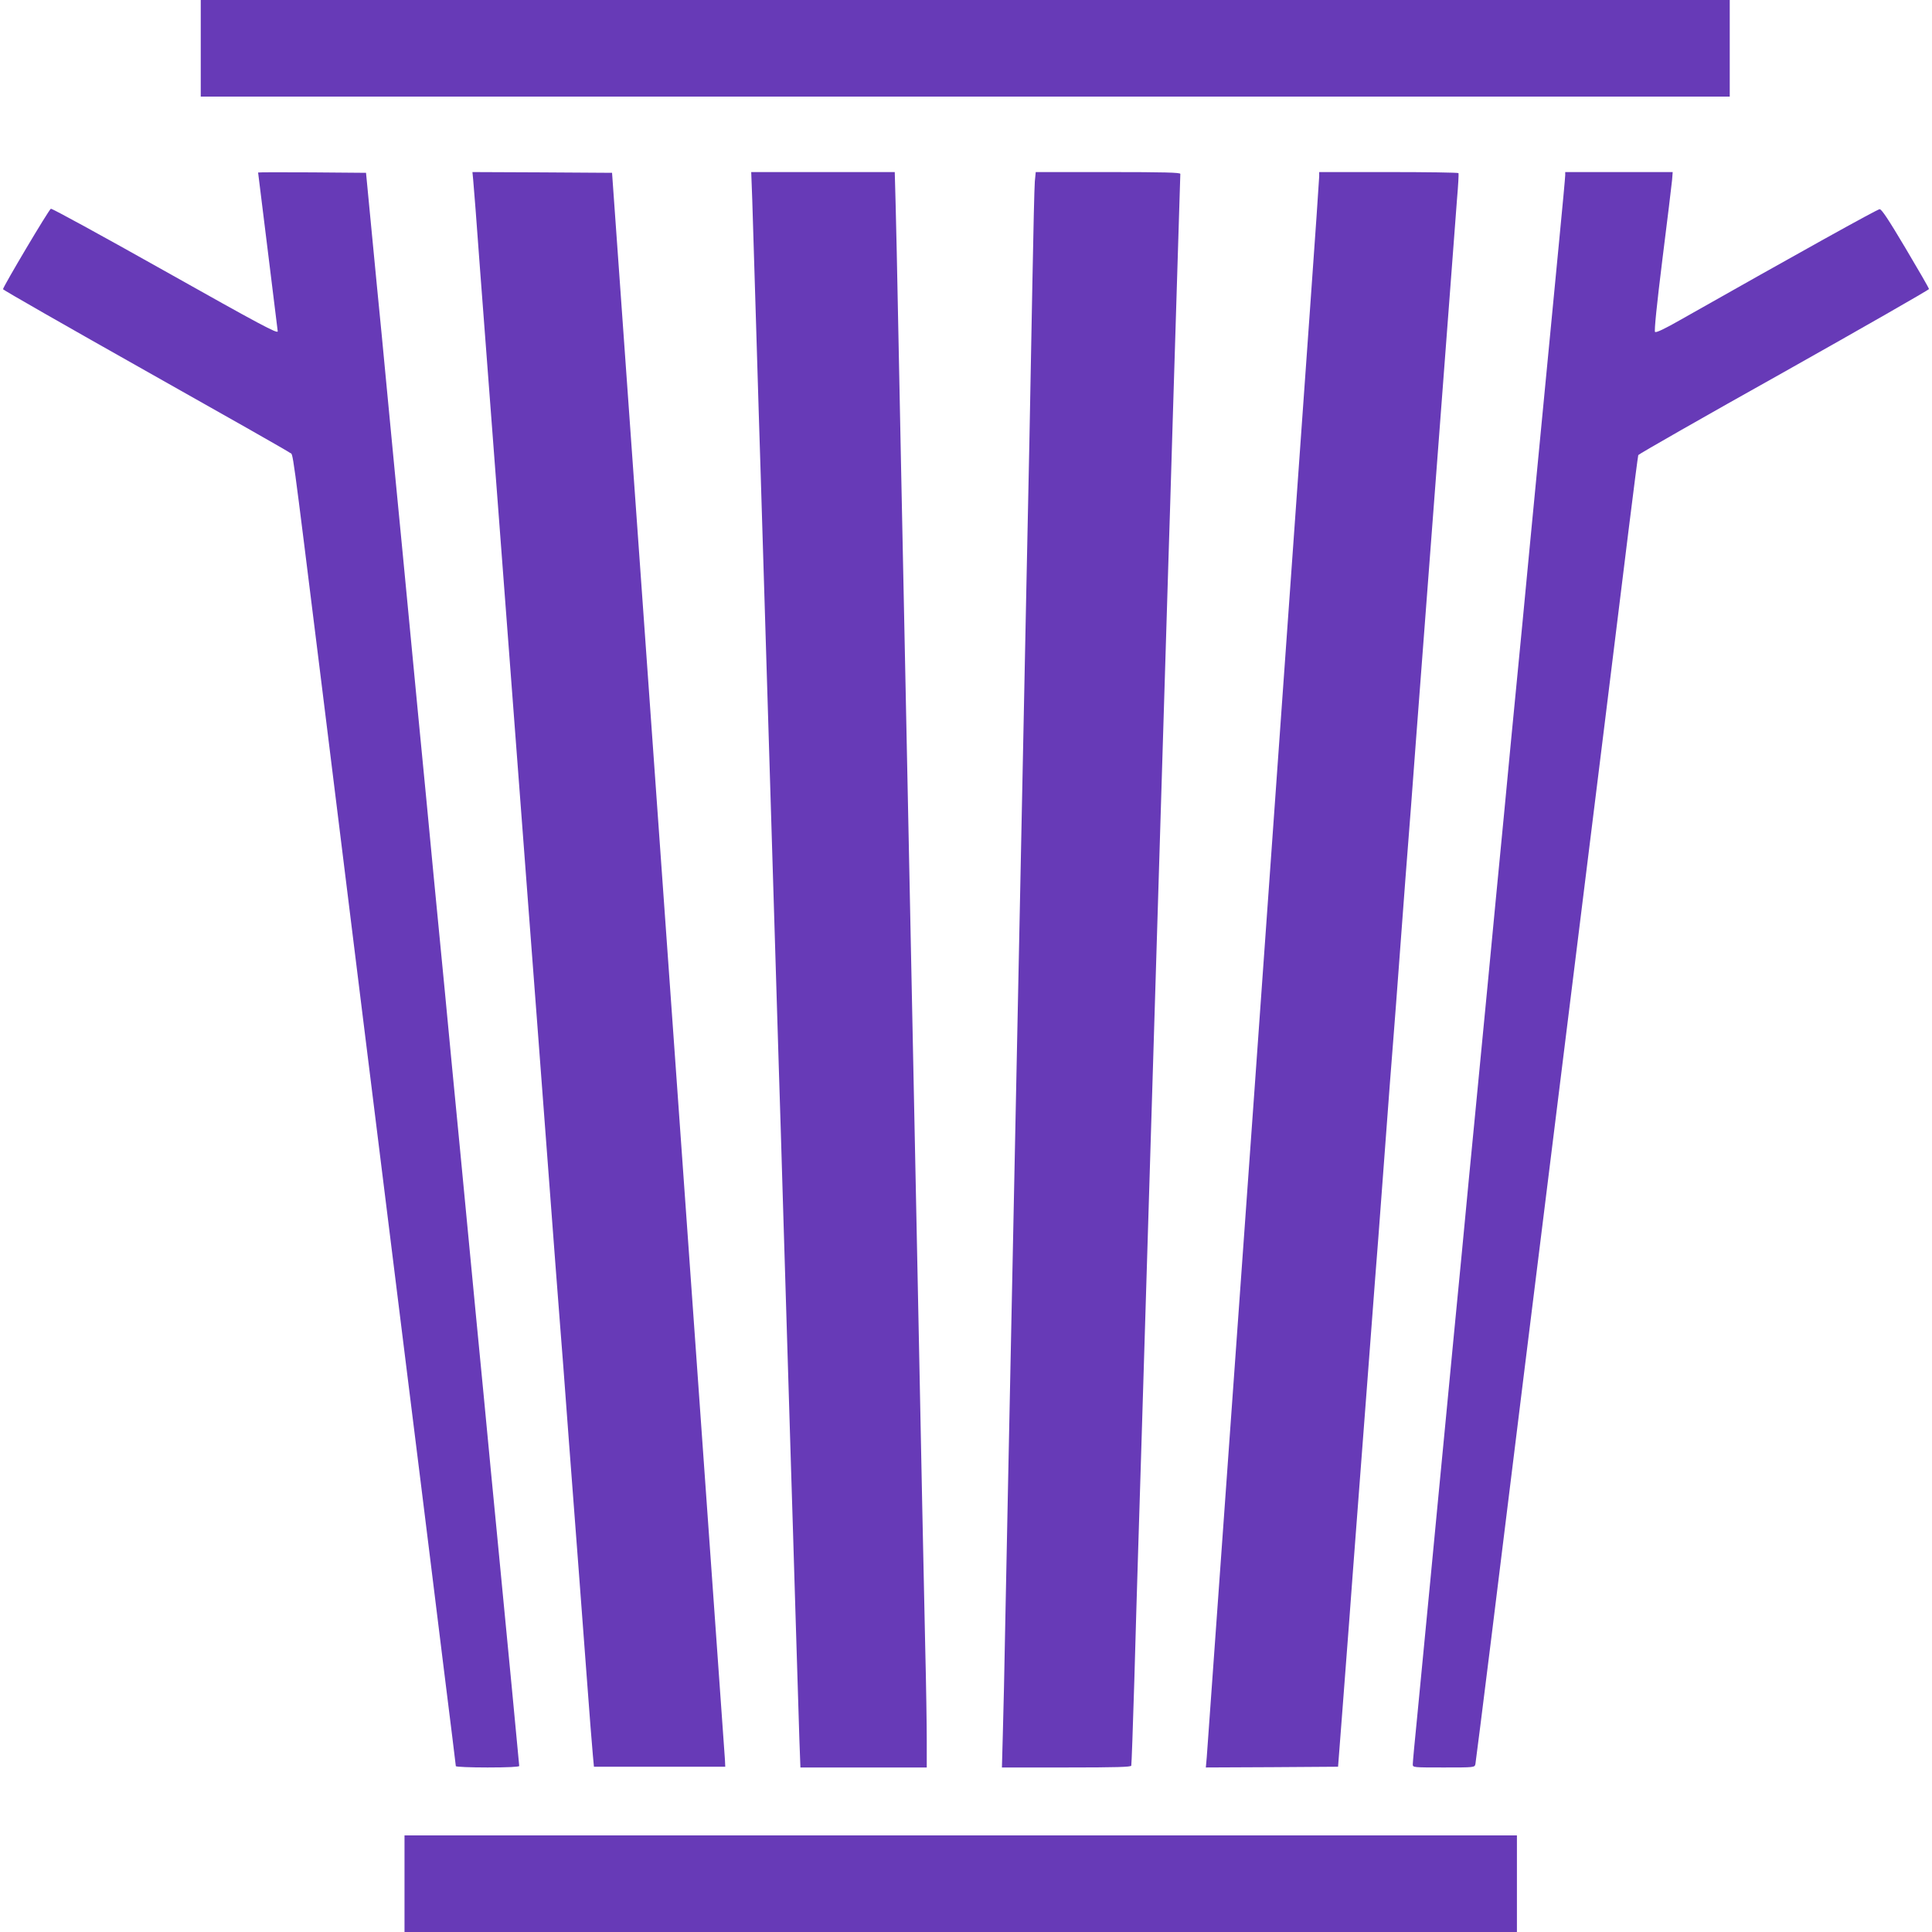 <?xml version="1.0" standalone="no"?>
<!DOCTYPE svg PUBLIC "-//W3C//DTD SVG 20010904//EN"
 "http://www.w3.org/TR/2001/REC-SVG-20010904/DTD/svg10.dtd">
<svg version="1.0" xmlns="http://www.w3.org/2000/svg"
 width="1280pt" height="1280pt" viewBox="0 0 1280 1280"
 preserveAspectRatio="xMidYMid meet">
<g transform="translate(0,1280) scale(0.1,-0.1)"
fill="#673ab7" stroke="none">
<path d="M1330 12480 l0 -320 5065 0 5065 0 0 320 0 320 -5065 0 -5065 0 0
-320z"/>
<path d="M1710 11657 c0 -2 29 -238 65 -525 36 -288 65 -525 65 -527 0 -18
-109 40 -760 406 -402 226 -736 409 -743 406 -13 -5 -317 -517 -317 -533 0 -5
424 -247 942 -539 517 -291 949 -536 959 -545 23 -19 4 120 210 -1535 262
-2119 309 -2493 449 -3620 72 -577 164 -1322 206 -1655 41 -333 111 -892 154
-1244 44 -351 80 -643 80 -647 0 -5 95 -9 210 -9 134 0 210 4 210 10 0 9 -77
811 -150 1565 -17 171 -55 569 -85 885 -31 316 -78 807 -105 1090 -27 283 -74
774 -105 1090 -30 316 -68 715 -85 885 -17 171 -55 569 -85 885 -31 316 -78
807 -105 1090 -27 283 -74 774 -105 1090 -30 316 -69 717 -85 890 -17 173 -48
488 -68 700 l-37 385 -357 3 c-197 1 -358 1 -358 -1z"/>
<path d="M3135 11608 c3 -29 24 -294 45 -588 22 -294 49 -650 60 -790 11 -140
38 -496 60 -790 55 -729 77 -1020 100 -1320 23 -300 45 -591 100 -1320 22
-294 49 -650 60 -790 18 -235 72 -952 120 -1590 11 -146 25 -321 30 -390 6
-69 33 -424 60 -790 28 -366 57 -750 65 -855 8 -104 30 -404 50 -665 19 -261
39 -509 43 -550 l7 -75 435 0 435 0 -2 45 c-3 50 -312 4392 -576 8100 l-172
2415 -463 3 -462 2 5 -52z"/>
<path d="M4984 11473 c3 -104 15 -485 26 -848 11 -363 24 -802 30 -975 5 -173
14 -468 20 -655 6 -187 15 -482 20 -655 5 -173 14 -468 20 -655 6 -187 15
-482 20 -655 5 -173 14 -468 20 -655 6 -187 15 -482 20 -655 6 -173 19 -614
30 -980 24 -779 36 -1193 50 -1640 6 -179 19 -620 30 -980 11 -360 23 -739 26
-842 l7 -188 418 0 419 0 0 178 c0 97 -4 373 -10 612 -5 239 -14 665 -20 945
-6 281 -15 728 -20 995 -5 267 -14 710 -20 985 -6 275 -15 716 -20 980 -5 264
-14 705 -20 980 -6 275 -15 716 -20 980 -5 264 -14 705 -20 980 -6 275 -15
714 -20 975 -5 261 -14 709 -20 995 -5 286 -13 620 -16 743 l-6 222 -476 0
-475 0 7 -187z"/>
<path d="M6856 11598 c-3 -35 -10 -333 -16 -663 -6 -330 -15 -807 -20 -1060
-5 -253 -14 -687 -20 -965 -6 -278 -15 -721 -20 -985 -5 -264 -14 -705 -20
-980 -6 -275 -15 -716 -20 -980 -5 -264 -14 -705 -20 -980 -12 -582 -26 -1258
-40 -1950 -5 -269 -14 -717 -20 -995 -5 -278 -12 -605 -16 -728 l-6 -222 426
0 c333 0 428 3 431 12 2 7 11 258 20 558 8 300 20 682 25 850 5 168 14 458 20
645 6 187 15 482 20 655 5 173 14 468 20 655 6 187 15 482 20 655 5 173 14
468 20 655 6 187 15 482 20 655 5 173 14 468 20 655 6 187 15 482 20 655 5
173 14 468 20 655 6 187 15 482 20 655 6 173 19 614 30 980 11 366 27 877 35
1135 8 259 15 476 15 483 0 9 -102 12 -479 12 l-479 0 -6 -62z"/>
<path d="M8740 11631 c0 -15 -27 -406 -60 -867 -33 -462 -199 -2796 -369
-5189 -171 -2392 -313 -4380 -316 -4418 l-6 -67 438 2 438 3 27 350 c15 193
36 476 48 630 11 154 34 453 50 665 16 212 48 626 70 920 22 294 45 591 50
660 6 69 33 424 60 790 27 366 54 721 60 790 6 69 28 366 50 660 22 294 44
591 50 660 6 69 28 366 50 660 22 294 49 650 60 790 11 140 38 496 60 790 22
294 47 621 55 725 8 105 30 402 50 660 20 259 41 544 48 635 8 91 12 168 10
173 -2 4 -211 7 -464 7 l-459 0 0 -29z"/>
<path d="M10370 11639 c0 -12 -18 -207 -40 -433 -39 -410 -90 -938 -195 -2026
-30 -316 -68 -714 -85 -885 -17 -170 -55 -569 -85 -885 -31 -316 -80 -831
-110 -1145 -30 -313 -68 -709 -85 -880 -17 -170 -55 -569 -85 -885 -31 -316
-78 -807 -105 -1090 -27 -283 -75 -776 -105 -1095 -31 -319 -69 -716 -85 -881
-17 -166 -30 -311 -30 -323 0 -21 2 -21 205 -21 204 0 205 0 210 23 2 12 50
387 105 832 55 446 152 1229 215 1740 64 512 149 1200 190 1530 74 599 155
1253 345 2780 55 446 127 1028 160 1295 33 267 62 490 64 495 2 6 436 254 965
550 528 297 961 545 961 550 0 6 -70 127 -155 270 -113 190 -159 260 -172 259
-15 0 -535 -289 -1323 -735 -100 -57 -158 -85 -165 -78 -6 6 11 176 49 482 33
259 61 496 64 525 l4 52 -356 0 -356 0 0 -21z"/>
<path d="M2680 320 l0 -320 3685 0 3685 0 0 320 0 320 -3685 0 -3685 0 0 -320z"/>
</g>
</svg>
